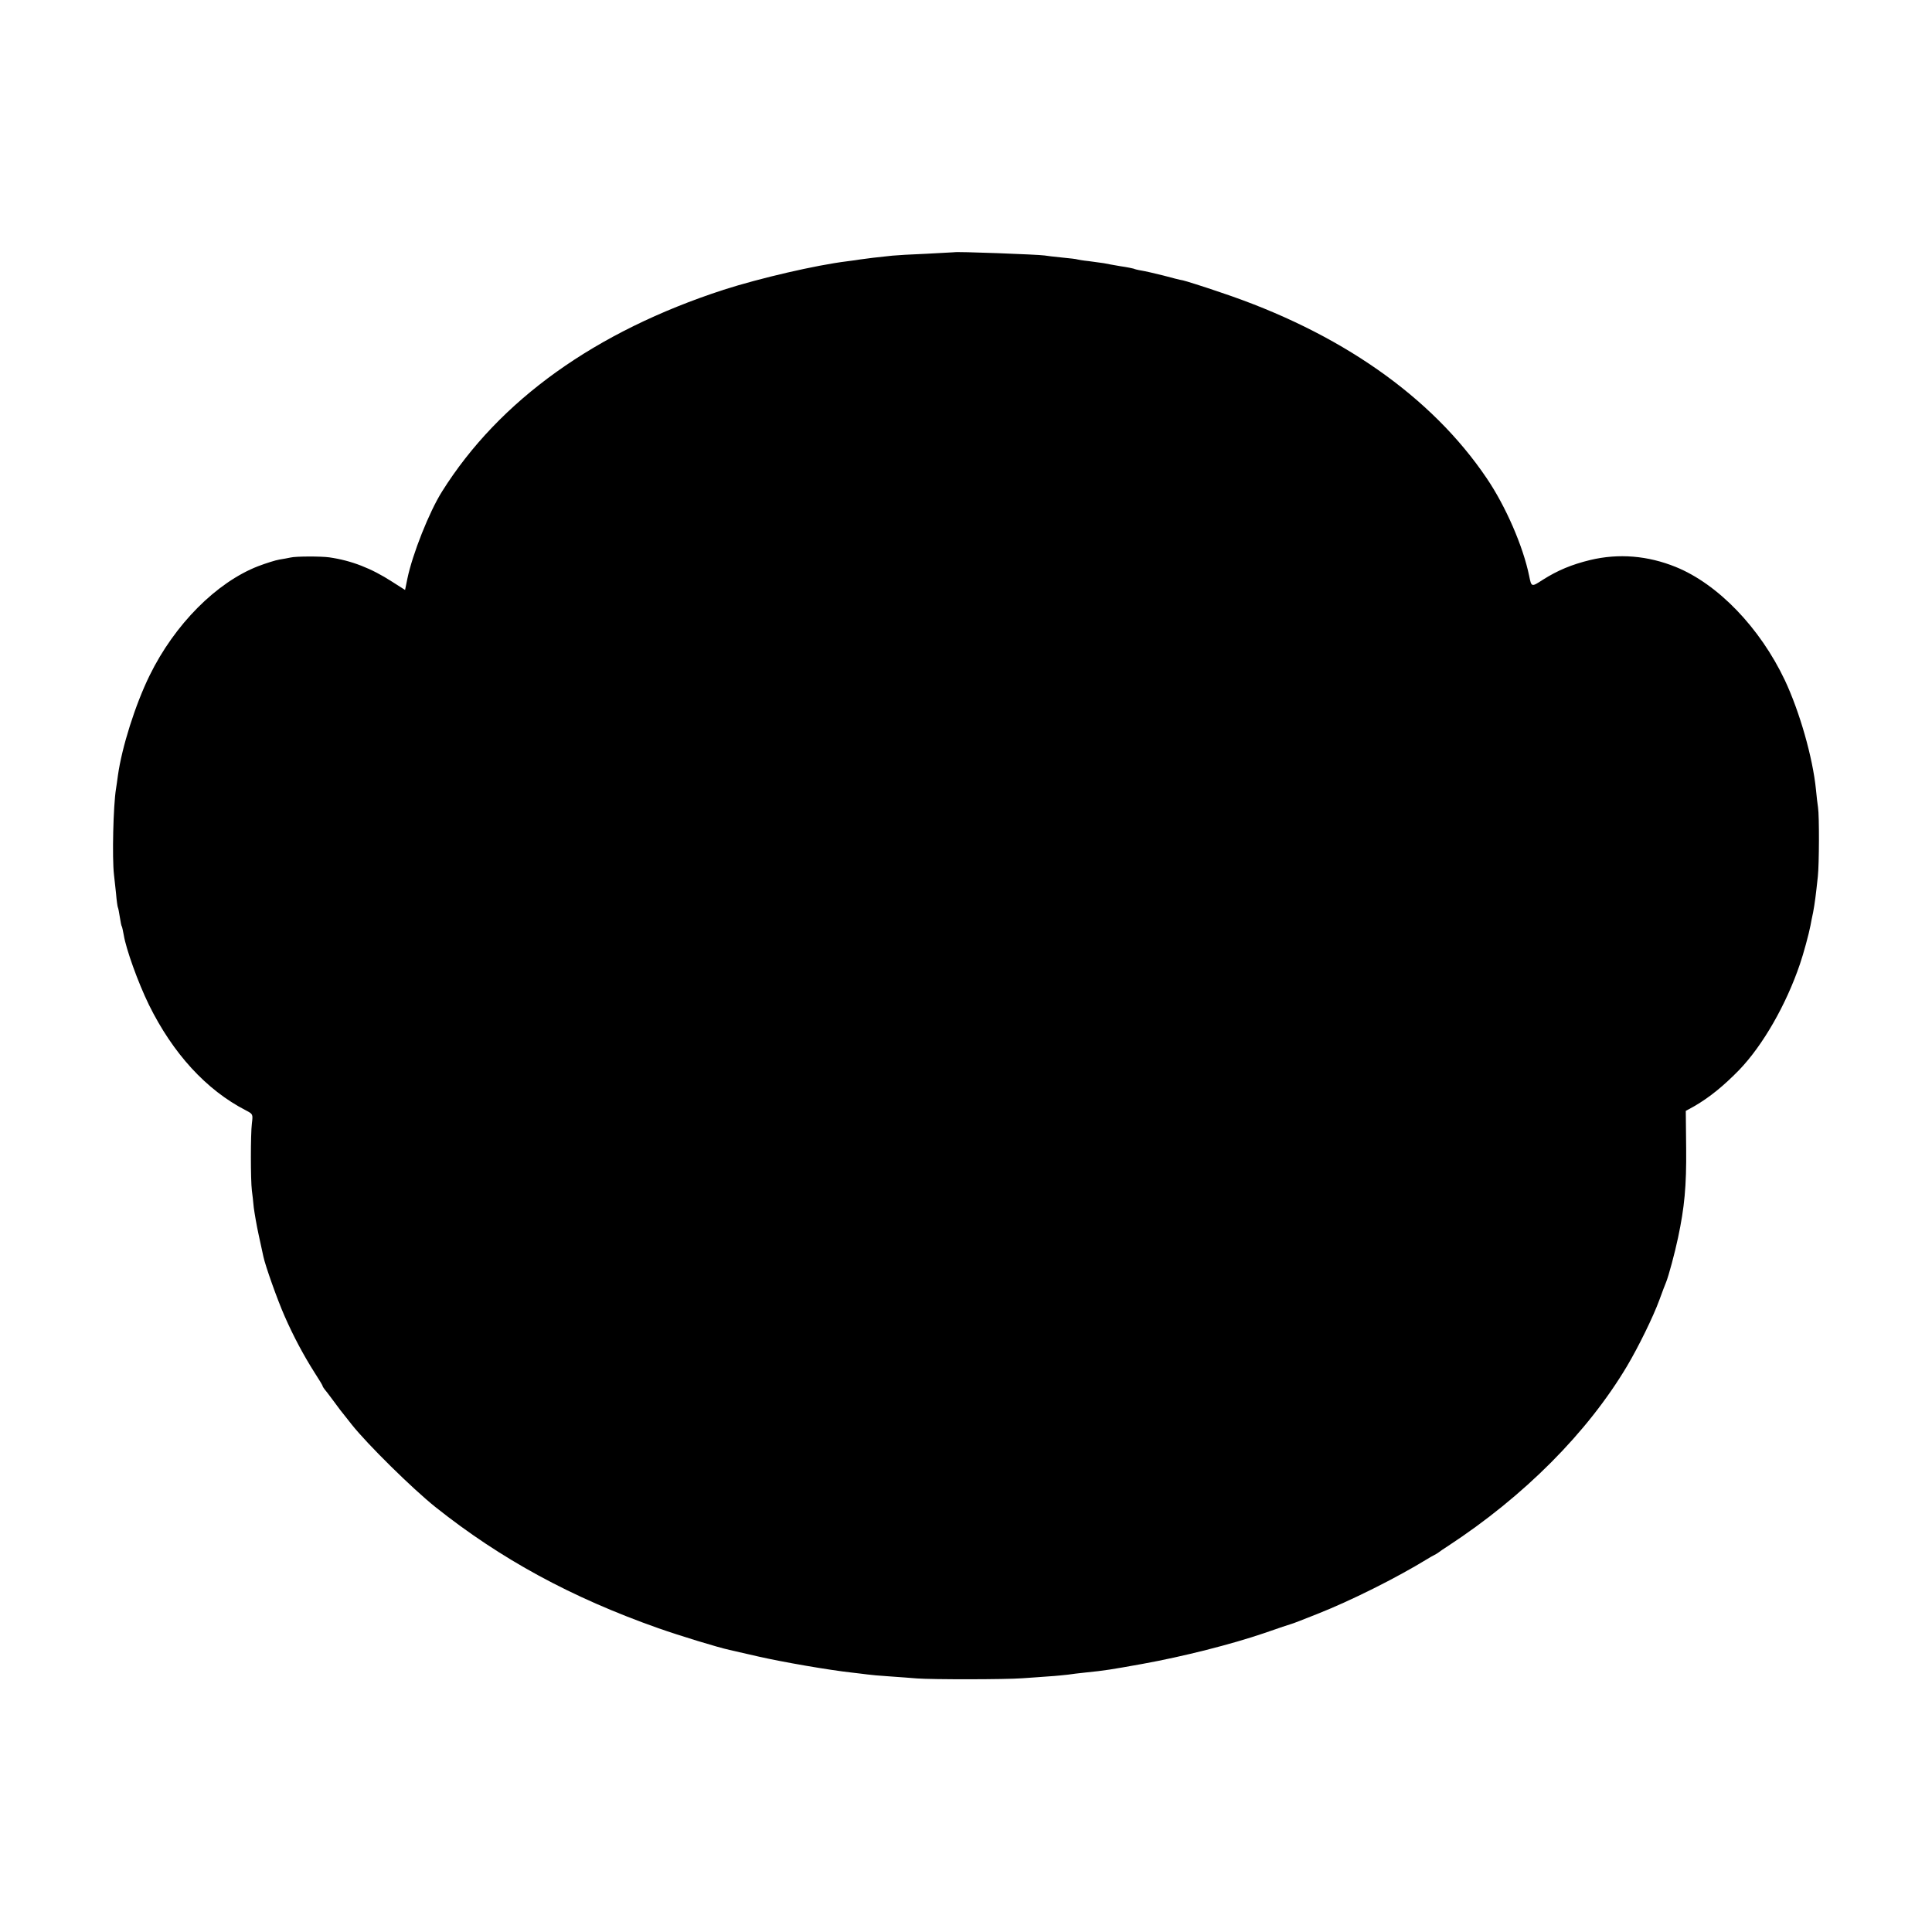 <?xml version="1.0" standalone="no"?>
<!DOCTYPE svg PUBLIC "-//W3C//DTD SVG 20010904//EN"
 "http://www.w3.org/TR/2001/REC-SVG-20010904/DTD/svg10.dtd">
<svg version="1.0" xmlns="http://www.w3.org/2000/svg"
 width="1024pt" height="1024pt" viewBox="0 0 1024 1024"
 preserveAspectRatio="xMidYMid meet">
<g transform="translate(0,1024) scale(0.1,-0.1)"
fill="#000000" stroke="none">
<path d="M5057 8903 c-1 0 -67 -4 -147 -8 -80 -3 -161 -8 -180 -10 -61 -6
-153 -17 -170 -20 -9 -2 -41 -6 -71 -10 -163 -20 -461 -89 -654 -151 -679
-221 -1188 -585 -1492 -1069 -68 -108 -157 -332 -184 -463 l-12 -59 -69 44
c-110 71 -215 112 -333 129 -44 6 -176 6 -205 -1 -14 -3 -41 -8 -60 -11 -19
-3 -70 -19 -112 -35 -221 -86 -442 -308 -575 -579 -76 -155 -147 -380 -168
-530 -3 -25 -8 -56 -10 -70 -15 -91 -21 -368 -11 -455 2 -16 7 -61 11 -100 3
-38 8 -72 10 -75 2 -3 6 -25 10 -50 4 -25 8 -48 11 -51 2 -4 6 -24 10 -45 12
-74 75 -250 133 -369 127 -258 304 -452 514 -560 38 -20 38 -20 32 -70 -7 -55
-7 -300 0 -355 3 -19 7 -60 10 -90 4 -30 15 -95 26 -145 11 -49 22 -101 25
-115 10 -48 74 -229 113 -317 47 -107 100 -206 157 -296 24 -37 44 -70 44 -73
0 -3 5 -10 10 -17 6 -7 24 -30 40 -52 41 -56 38 -52 104 -135 84 -106 322
-340 443 -437 348 -277 721 -480 1183 -643 114 -40 313 -101 377 -115 10 -2
79 -18 153 -35 132 -30 376 -72 495 -85 33 -4 70 -8 83 -10 13 -2 65 -7 115
-10 51 -4 117 -8 147 -11 77 -6 469 -6 560 1 41 3 104 7 140 10 36 2 81 7 100
9 19 3 60 8 90 11 109 11 138 16 305 46 216 39 472 104 645 163 74 26 140 48
145 49 6 1 67 25 135 52 178 70 420 191 585 292 11 7 27 16 35 20 8 4 20 11
25 15 6 5 28 20 50 34 403 264 739 601 949 954 61 103 138 260 171 350 15 41
31 84 36 95 13 32 46 154 63 235 34 160 45 274 43 473 l-2 199 47 26 c79 46
153 106 236 191 126 131 249 346 322 561 18 52 48 162 56 205 2 11 8 43 14 70
9 49 14 87 25 190 7 64 8 319 1 365 -3 19 -8 62 -11 95 -17 171 -87 414 -165
580 -132 278 -354 509 -578 600 -148 60 -302 73 -453 37 -99 -24 -173 -55
-252 -105 -60 -39 -60 -39 -72 20 -32 157 -124 369 -225 518 -293 434 -781
775 -1410 985 -96 33 -186 61 -200 64 -14 2 -61 14 -105 26 -44 11 -96 23
-115 26 -19 3 -38 8 -41 10 -3 1 -34 8 -70 13 -35 6 -75 13 -88 16 -13 2 -49
7 -80 11 -31 3 -58 8 -61 9 -3 2 -39 6 -80 10 -41 4 -83 9 -94 11 -29 5 -475
22 -479 17z"/>
</g>
</svg>
